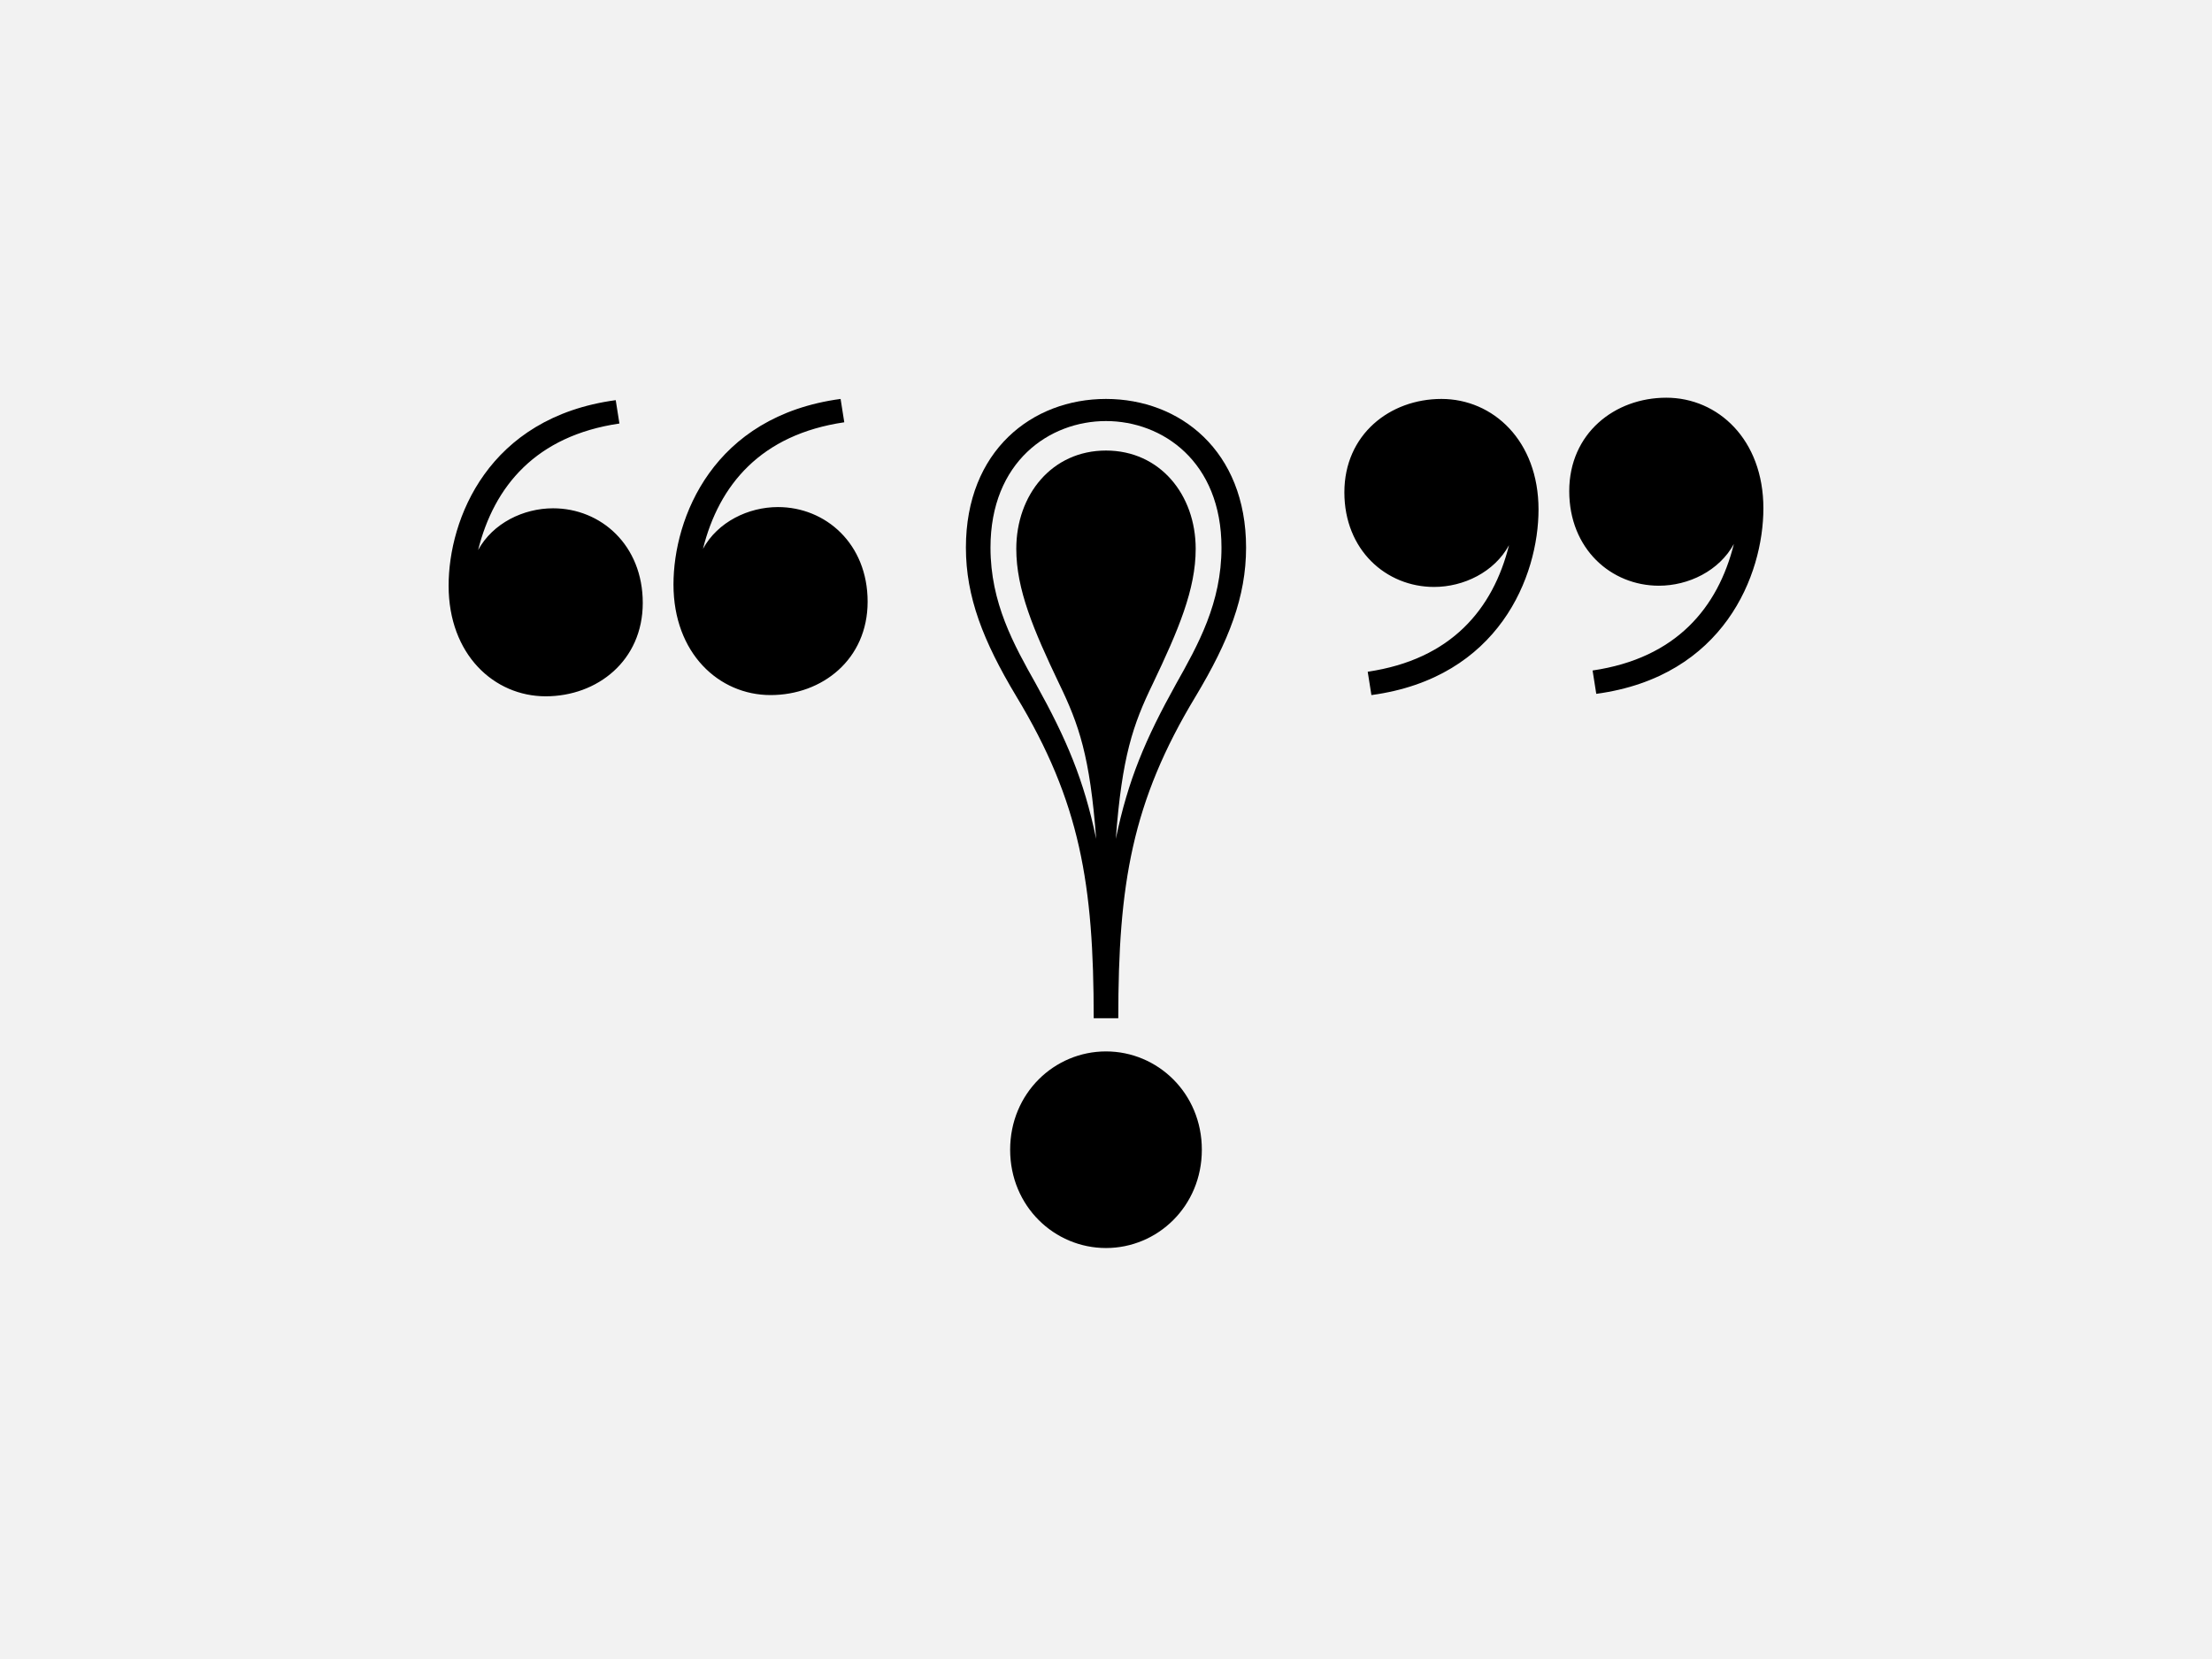 <?xml version="1.0" encoding="utf-8"?>
<!-- Generator: Adobe Illustrator 24.1.0, SVG Export Plug-In . SVG Version: 6.00 Build 0)  -->
<svg version="1.1" xmlns="http://www.w3.org/2000/svg" xmlns:xlink="http://www.w3.org/1999/xlink" x="0px" y="0px"
	 viewBox="0 0 2000 1500" style="enable-background:new 0 0 2000 1500;" xml:space="preserve">
<style type="text/css">
	.st0{fill:#F2F2F2;}
</style>
<g id="Layer_2">
	<rect x="-44" y="-33" class="st0" width="2088" height="1566"/>
</g>
<g id="Layer_1">
	<g>
		<path d="M405.62,529.576c0-59.995,35.552-152.208,151.097-167.762l3.333,21.109c-75.549,11.11-113.323,56.662-127.766,114.434
			c13.332-24.442,41.107-37.774,67.771-37.774c43.328,0,81.104,33.331,81.104,85.548s-41.107,84.437-87.77,84.437
			C446.727,629.566,405.62,591.792,405.62,529.576z M608.935,528.464c0-59.994,35.552-152.208,151.096-167.762l3.334,21.109
			c-75.549,11.11-113.323,56.662-127.766,114.434c13.332-24.442,41.107-37.774,67.771-37.774c43.328,0,81.104,33.33,81.104,85.547
			s-41.107,84.437-87.77,84.437C650.041,628.456,608.935,590.681,608.935,528.464z"/>
		<path d="M999.994,360.703c66.661,0,126.655,46.662,126.655,134.432c0,44.44-15.555,84.437-45.552,134.432
			c-57.772,95.546-69.993,169.984-69.993,291.083h-22.221c0-121.1-12.221-195.537-69.993-291.083
			c-29.997-49.996-45.552-89.992-45.552-134.432C873.339,407.365,933.333,360.703,999.994,360.703z M936.667,618.456
			c27.775,49.996,43.329,86.659,54.439,139.987c-5.556-74.438-15.555-103.324-33.33-139.987
			c-23.332-48.884-38.886-85.547-38.886-122.21c0-48.885,32.22-88.881,81.104-88.881s81.104,39.996,81.104,88.881
			c0,36.663-15.554,73.326-38.886,122.21c-17.775,36.664-27.775,65.55-33.33,139.987c11.11-53.329,26.664-89.992,54.439-139.987
			c19.998-35.552,41.107-73.326,41.107-123.322c0-77.771-53.328-114.434-104.435-114.434S895.56,417.364,895.56,495.134
			C895.56,545.13,916.669,582.904,936.667,618.456z M999.994,950.648c46.662,0,86.659,37.773,86.659,88.88
			s-39.997,88.881-86.659,88.881s-86.659-37.774-86.659-88.881S953.332,950.648,999.994,950.648z"/>
		<path d="M1391.065,460.693c0,59.994-35.553,152.208-151.098,167.762l-3.333-21.109c75.549-11.11,113.323-56.661,127.766-114.434
			c-13.332,24.442-41.106,37.774-67.771,37.774c-43.33,0-81.104-33.33-81.104-85.547s41.106-84.437,87.77-84.437
			C1349.958,360.703,1391.065,398.477,1391.065,460.693z M1594.38,459.582c0,59.995-35.553,152.208-151.098,167.762l-3.333-21.109
			c75.549-11.11,113.323-56.662,127.766-114.434c-13.332,24.442-41.106,37.774-67.771,37.774c-43.329,0-81.104-33.33-81.104-85.548
			c0-52.217,41.107-84.437,87.77-84.437C1553.272,359.591,1594.38,397.366,1594.38,459.582z"/>
	</g>
</g>
</svg>
